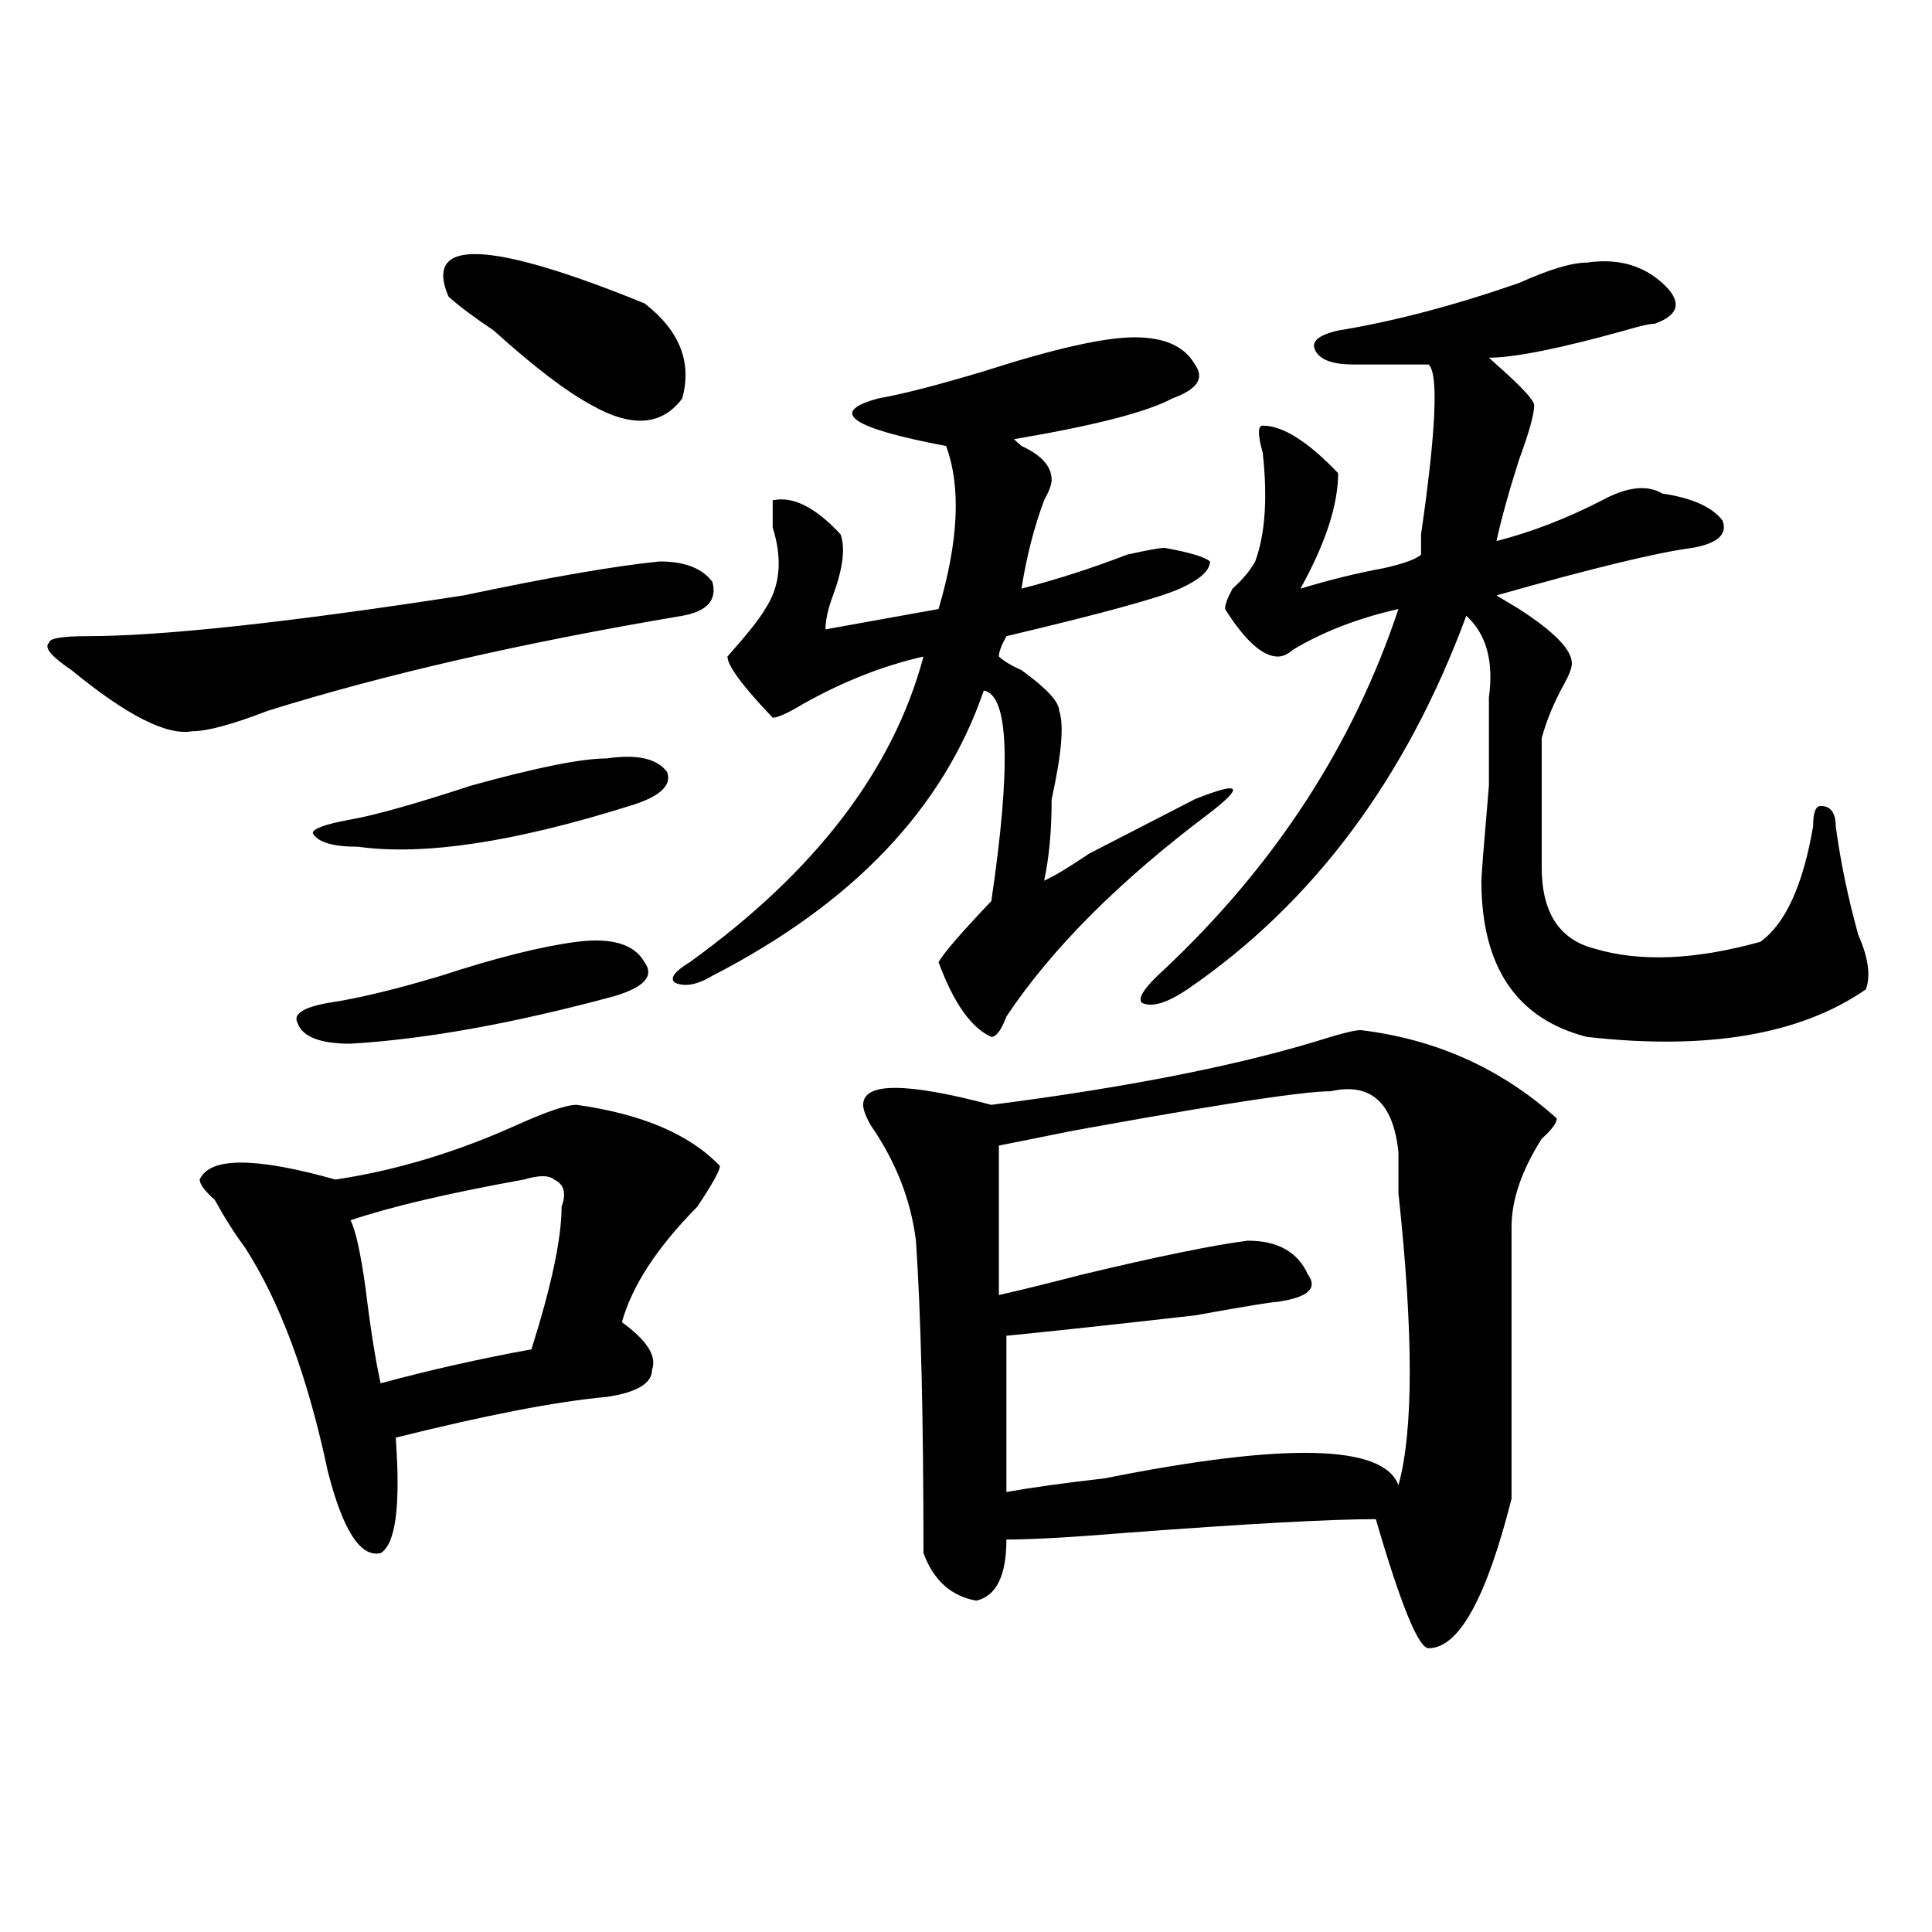 <?xml version="1.0" encoding="utf-8"?>
<!-- Generator: Adobe Illustrator 16.0.0, SVG Export Plug-In . SVG Version: 6.00 Build 0)  -->
<!DOCTYPE svg PUBLIC "-//W3C//DTD SVG 1.1//EN" "http://www.w3.org/Graphics/SVG/1.1/DTD/svg11.dtd">
<svg version="1.1" id="图层_1" xmlns="http://www.w3.org/2000/svg" xmlns:xlink="http://www.w3.org/1999/xlink" x="0px" y="0px"
	 width="1000px" height="1000px" viewBox="0 0 1000 1000" enable-background="new 0 0 1000 1000" xml:space="preserve">
<path d="M341.406,290.609c12.987,0,22.073,3.516,27.316,10.547c2.562,9.393-2.622,15.271-15.609,17.578
	c-83.29,14.063-154.813,30.487-214.629,49.219c-18.231,7.031-31.219,10.547-39.023,10.547c-13.048,2.362-33.841-8.185-62.438-31.641
	c-10.427-7.031-14.329-11.7-11.707-14.063c0-2.307,6.464-3.516,19.512-3.516c39.023,0,104.022-7.031,195.117-21.094
	C284.151,298.849,317.992,292.971,341.406,290.609z M298.48,571.859c33.78,4.724,58.535,15.271,74.145,31.641
	c0,2.362-3.902,9.393-11.707,21.094c-20.853,21.094-33.841,41.034-39.023,59.766c12.987,9.393,18.171,17.578,15.609,24.609
	c0,7.031-7.805,11.755-23.414,14.063c-26.036,2.362-62.438,9.393-109.266,21.094c2.562,35.156,0,55.096-7.805,59.766
	c-10.427,2.362-19.512-11.7-27.316-42.188c-10.427-49.219-24.755-87.891-42.926-116.016c-5.243-7.031-10.427-15.216-15.609-24.609
	c-5.243-4.669-7.805-8.185-7.805-10.547c5.183-11.7,28.597-11.7,70.242,0c31.219-4.669,62.438-14.063,93.656-28.125
	C282.871,575.375,293.237,571.859,298.48,571.859z M298.48,487.484c18.171-2.307,29.878,1.208,35.121,10.547
	c5.183,7.031,0,12.909-15.609,17.578c-52.071,14.063-97.559,22.302-136.582,24.609c-15.609,0-24.755-3.516-27.316-10.547
	c-2.622-4.669,2.562-8.185,15.609-10.547c15.609-2.307,35.121-7.031,58.535-14.063C256.835,495.724,280.249,489.846,298.48,487.484z
	 M314.09,392.562c15.609-2.307,25.976,0,31.219,7.031c2.562,7.031-3.902,12.909-19.512,17.578
	c-59.876,18.787-106.704,25.818-140.484,21.094c-13.048,0-20.853-2.307-23.414-7.031c0-2.307,6.464-4.669,19.512-7.031
	c12.987-2.307,33.78-8.185,62.438-17.578C277.628,397.286,301.042,392.562,314.09,392.562z M271.164,610.531
	c-39.023,7.031-68.962,14.063-89.754,21.094c2.562,4.724,5.183,16.425,7.805,35.156c2.562,21.094,5.183,37.518,7.805,49.219
	c25.976-7.031,52.011-12.854,78.047-17.578c10.366-32.794,15.609-57.404,15.609-73.828c2.562-7.031,1.28-11.7-3.902-14.063
	C284.151,608.224,278.969,608.224,271.164,610.531z M232.141,153.5c-13.048-30.432,20.792-29.279,101.461,3.516
	c18.171,14.063,24.694,30.487,19.512,49.219c-10.427,14.063-26.036,15.271-46.828,3.516c-13.048-7.031-29.938-19.885-50.73-38.672
	C245.128,164.047,237.323,158.224,232.141,153.5z M587.254,174.594c15.609,0,25.976,4.724,31.219,14.063
	c5.183,7.031,1.28,12.909-11.707,17.578c-13.048,7.031-40.364,14.063-81.949,21.094l3.902,3.516
	c10.366,4.724,15.609,10.547,15.609,17.578c0,2.362-1.341,5.878-3.902,10.547c-5.243,14.063-9.146,29.333-11.707,45.703
	c18.171-4.669,36.401-10.547,54.633-17.578c10.366-2.307,16.89-3.516,19.512-3.516c12.987,2.362,20.792,4.724,23.414,7.031
	c0,4.724-5.243,9.393-15.609,14.063c-10.427,4.724-40.364,12.909-89.754,24.609c-2.622,4.724-3.902,8.24-3.902,10.547
	c2.562,2.362,6.464,4.724,11.707,7.031c12.987,9.393,19.512,16.425,19.512,21.094c2.562,7.031,1.28,22.302-3.902,45.703
	c0,16.425-1.341,30.487-3.902,42.188c5.183-2.307,12.987-7.031,23.414-14.063l54.633-28.125c23.414-9.338,25.976-7.031,7.805,7.031
	C579.449,455.844,544.328,491,520.914,526.156c-2.622,7.031-5.243,10.547-7.805,10.547c-10.427-4.669-19.512-17.578-27.316-38.672
	c2.562-4.669,11.707-15.216,27.316-31.641c10.366-70.313,9.085-106.622-3.902-108.984
	c-20.853,60.974-67.681,110.193-140.484,147.656c-7.805,4.724-14.329,5.878-19.512,3.516c-2.622-2.307,0-5.823,7.805-10.547
	c64.999-46.857,105.363-99.591,120.973-158.203c-20.853,4.724-41.646,12.909-62.438,24.609c-7.805,4.724-13.048,7.031-15.609,7.031
	c-15.609-16.37-23.414-26.917-23.414-31.641c10.366-11.7,16.89-19.885,19.512-24.609c7.805-11.7,9.085-25.763,3.902-42.188
	c0-7.031,0-11.7,0-14.063c10.366-2.307,22.073,3.516,35.121,17.578c2.562,7.031,1.28,17.578-3.902,31.641
	c-2.622,7.031-3.902,12.909-3.902,17.578l58.535-10.547c10.366-35.156,11.707-63.281,3.902-84.375
	c-49.45-9.338-61.157-17.578-35.121-24.609c12.987-2.307,31.219-7.031,54.633-14.063
	C545.608,180.471,571.645,174.594,587.254,174.594z M704.324,533.187c39.023,4.724,72.804,19.94,101.461,45.703
	c0,2.362-2.622,5.878-7.805,10.547c-10.427,16.425-15.609,31.641-15.609,45.703c0,44.55,0,91.406,0,140.625
	c-13.048,51.526-27.316,77.344-42.926,77.344c-5.243,0-14.329-22.302-27.316-66.797c-23.414,0-66.34,2.362-128.777,7.031
	c-28.657,2.362-49.45,3.516-62.438,3.516c0,18.732-5.243,29.279-15.609,31.641c-13.048-2.362-22.134-10.547-27.316-24.609
	c0-70.313-1.341-124.2-3.902-161.719c-2.622-21.094-10.427-40.979-23.414-59.766c-2.622-4.669-3.902-8.185-3.902-10.547
	c0-11.7,22.073-11.7,66.34,0c72.804-9.338,131.339-21.094,175.605-35.156C696.52,534.396,701.702,533.187,704.324,533.187z
	 M723.836,596.469c-2.622-25.763-14.329-36.31-35.121-31.641c-15.609,0-67.681,8.24-156.094,24.609
	c83.229-16.37,78.047-15.216-15.609,3.516v77.344c10.366-2.307,24.694-5.823,42.926-10.547c39.023-9.338,67.62-15.216,85.852-17.578
	c15.609,0,25.976,5.878,31.219,17.578c5.183,7.031,0,11.755-15.609,14.063c-2.622,0-16.95,2.362-42.926,7.031
	c-41.646,4.724-74.145,8.24-97.559,10.547v80.859c12.987-2.307,29.878-4.669,50.73-7.031
	c93.656-18.732,144.387-17.578,152.191,3.516c7.805-28.125,7.805-78.497,0-151.172C723.836,608.224,723.836,601.193,723.836,596.469
	z M821.395,135.922c15.609-2.307,28.597,1.208,39.023,10.547c10.366,9.393,9.085,16.425-3.902,21.094
	c-2.622,0-7.805,1.208-15.609,3.516c-33.841,9.393-57.255,14.063-70.242,14.063c2.562,2.362,5.183,4.724,7.805,7.031
	c10.366,9.393,15.609,15.271,15.609,17.578c0,4.724-2.622,14.063-7.805,28.125c-5.243,16.425-9.146,30.487-11.707,42.188
	c18.171-4.669,36.401-11.7,54.633-21.094c12.987-7.031,23.414-8.185,31.219-3.516c15.609,2.362,25.976,7.031,31.219,14.063
	c2.562,7.031-2.622,11.755-15.609,14.063c-18.231,2.362-52.071,10.547-101.461,24.609l11.707,7.031
	c18.171,11.755,27.316,21.094,27.316,28.125c0,2.362-1.341,5.878-3.902,10.547c-5.243,9.393-9.146,18.787-11.707,28.125
	c0,23.456,0,45.703,0,66.797c0,23.456,9.085,37.518,27.316,42.188c23.414,7.031,52.011,5.878,85.852-3.516
	c12.987-9.338,22.073-29.279,27.316-59.766c0-7.031,1.28-10.547,3.902-10.547c5.183,0,7.805,3.516,7.805,10.547
	c2.562,18.787,6.464,37.518,11.707,56.25c5.183,11.755,6.464,21.094,3.902,28.125c-33.841,23.456-81.949,31.641-144.387,24.609
	c-36.462-9.338-54.633-36.31-54.633-80.859c0-2.307,1.28-18.732,3.902-49.219v-45.703c2.562-18.732-1.341-32.794-11.707-42.188
	c-31.219,84.375-79.388,148.865-144.387,193.359c-10.427,7.031-18.231,9.393-23.414,7.031c-2.622-2.307,1.28-8.185,11.707-17.578
	c57.194-53.888,97.559-116.016,120.973-186.328c-20.853,4.724-39.023,11.755-54.633,21.094c-2.622,2.362-5.243,3.516-7.805,3.516
	c-7.805,0-16.95-8.185-27.316-24.609c0-2.307,1.28-5.823,3.902-10.547c5.183-4.669,9.085-9.338,11.707-14.063
	c5.183-14.063,6.464-32.794,3.902-56.25c-2.622-9.338-2.622-14.063,0-14.063c10.366,0,23.414,8.24,39.023,24.609
	c0,16.425-6.524,36.365-19.512,59.766c15.609-4.669,29.878-8.185,42.926-10.547c10.366-2.307,16.89-4.669,19.512-7.031
	c0-2.307,0-5.823,0-10.547c7.805-53.888,9.085-83.167,3.902-87.891c-5.243,0-18.231,0-39.023,0c-10.427,0-16.95-2.307-19.512-7.031
	c-2.622-4.669,1.28-8.185,11.707-10.547c28.597-4.669,59.815-12.854,93.656-24.609C801.883,139.437,813.59,135.922,821.395,135.922z
	"/>
</svg>
